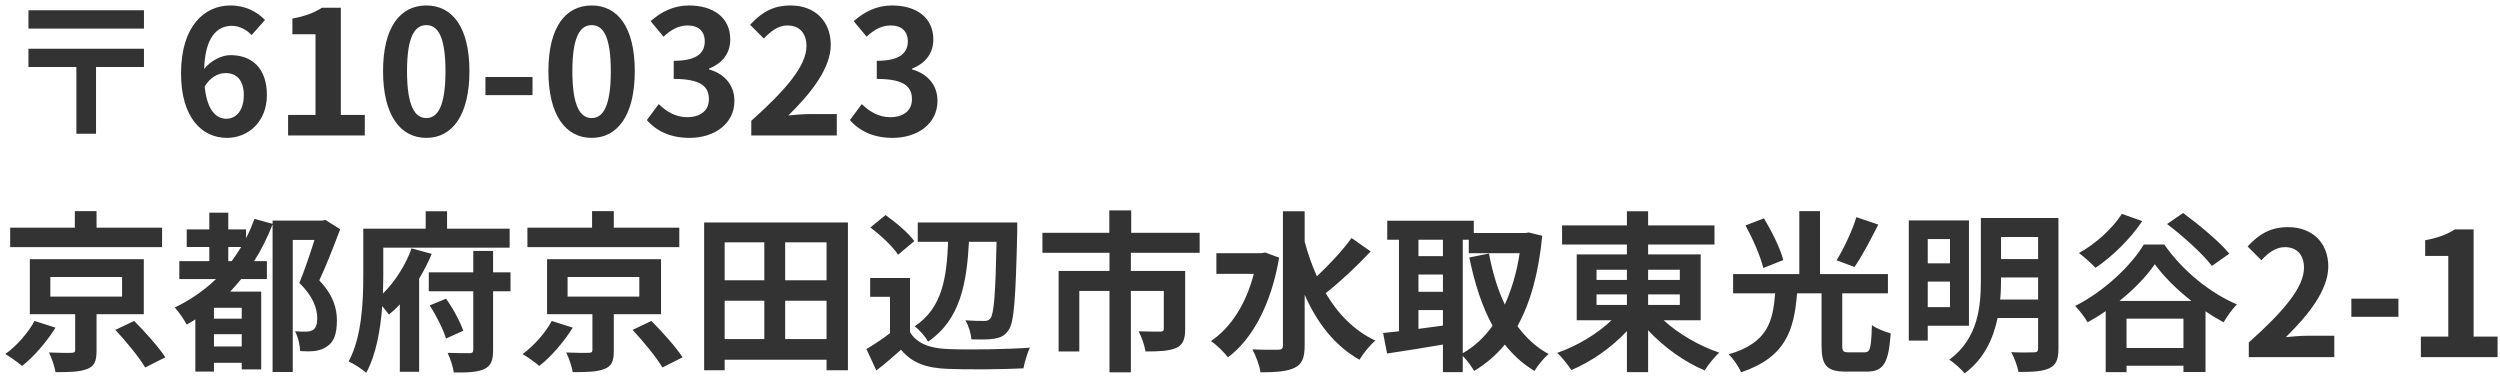 <svg width="203" height="31" viewBox="0 0 203 31" fill="none" xmlns="http://www.w3.org/2000/svg">
<path d="M11.69 0.836H2.31V2.32H11.69V0.836ZM11.69 3.958H2.31V5.442H6.202V10.86H7.798V5.442H11.69V3.958ZM18.312 5.932C19.208 5.932 19.796 6.506 19.796 7.724C19.796 8.998 19.152 9.642 18.382 9.642C17.514 9.642 16.814 8.914 16.618 7.024C17.094 6.24 17.752 5.932 18.312 5.932ZM18.424 11.196C20.188 11.196 21.672 9.852 21.672 7.724C21.672 5.512 20.44 4.476 18.704 4.476C18.032 4.476 17.136 4.896 16.576 5.596C16.66 2.992 17.64 2.096 18.83 2.096C19.432 2.096 20.062 2.432 20.426 2.852L21.518 1.62C20.888 0.976 19.978 0.444 18.704 0.444C16.618 0.444 14.7 2.096 14.7 5.96C14.7 9.614 16.45 11.196 18.424 11.196ZM23.392 11H29.622V9.334H27.676V0.626H26.15C25.492 1.046 24.778 1.312 23.742 1.508V2.782H25.618V9.334H23.392V11ZM34.618 11.196C36.732 11.196 38.118 9.348 38.118 5.778C38.118 2.208 36.732 0.444 34.618 0.444C32.504 0.444 31.104 2.194 31.104 5.778C31.104 9.348 32.504 11.196 34.618 11.196ZM34.618 9.586C33.722 9.586 33.05 8.69 33.05 5.778C33.05 2.88 33.722 2.04 34.618 2.04C35.514 2.04 36.172 2.88 36.172 5.778C36.172 8.69 35.514 9.586 34.618 9.586ZM39.418 7.724H43.24V6.254H39.418V7.724ZM48.044 11.196C50.158 11.196 51.544 9.348 51.544 5.778C51.544 2.208 50.158 0.444 48.044 0.444C45.93 0.444 44.53 2.194 44.53 5.778C44.53 9.348 45.93 11.196 48.044 11.196ZM48.044 9.586C47.148 9.586 46.476 8.69 46.476 5.778C46.476 2.88 47.148 2.04 48.044 2.04C48.94 2.04 49.598 2.88 49.598 5.778C49.598 8.69 48.94 9.586 48.044 9.586ZM55.994 11.196C57.968 11.196 59.634 10.09 59.634 8.186C59.634 6.828 58.738 5.96 57.576 5.638V5.568C58.668 5.134 59.298 4.322 59.298 3.202C59.298 1.438 57.94 0.444 55.938 0.444C54.72 0.444 53.726 0.934 52.83 1.718L53.88 2.978C54.496 2.404 55.098 2.068 55.84 2.068C56.722 2.068 57.226 2.544 57.226 3.356C57.226 4.28 56.61 4.938 54.706 4.938V6.408C56.96 6.408 57.562 7.052 57.562 8.06C57.562 8.998 56.848 9.516 55.798 9.516C54.86 9.516 54.104 9.054 53.488 8.452L52.522 9.754C53.25 10.58 54.356 11.196 55.994 11.196ZM61.004 11H67.948V9.264H65.708C65.218 9.264 64.532 9.32 64.014 9.376C65.904 7.528 67.458 5.512 67.458 3.636C67.458 1.704 66.156 0.444 64.196 0.444C62.782 0.444 61.858 0.99 60.906 2.012L62.026 3.132C62.558 2.558 63.174 2.068 63.93 2.068C64.924 2.068 65.484 2.698 65.484 3.748C65.484 5.344 63.818 7.29 61.004 9.81V11ZM72.483 11.196C74.457 11.196 76.123 10.09 76.123 8.186C76.123 6.828 75.227 5.96 74.064 5.638V5.568C75.156 5.134 75.787 4.322 75.787 3.202C75.787 1.438 74.428 0.444 72.427 0.444C71.209 0.444 70.215 0.934 69.319 1.718L70.368 2.978C70.984 2.404 71.587 2.068 72.329 2.068C73.21 2.068 73.715 2.544 73.715 3.356C73.715 4.28 73.099 4.938 71.195 4.938V6.408C73.448 6.408 74.05 7.052 74.05 8.06C74.05 8.998 73.337 9.516 72.287 9.516C71.349 9.516 70.593 9.054 69.977 8.452L69.01 9.754C69.739 10.58 70.844 11.196 72.483 11.196ZM13.16 18.486H7.84V17.142H6.076V18.486H0.826V20.068H13.16V18.486ZM2.8 26.06C2.338 26.956 1.372 28.076 0.434 28.748C0.812 28.972 1.428 29.406 1.792 29.714C2.772 28.958 3.808 27.726 4.508 26.606L2.8 26.06ZM4.088 22.49H9.912V24.086H4.088V22.49ZM11.676 25.514V21.048H2.422V25.514H6.104V28.412C6.104 28.594 6.048 28.636 5.796 28.65C5.572 28.664 4.69 28.65 3.976 28.622C4.2 29.084 4.424 29.728 4.508 30.218C5.628 30.218 6.454 30.204 7.07 29.966C7.686 29.728 7.84 29.308 7.84 28.468V25.514H11.676ZM9.366 26.788C10.248 27.726 11.312 29.028 11.788 29.84L13.426 29.014C12.894 28.188 11.76 26.928 10.892 26.06L9.366 26.788ZM18.536 21.202V20.054H19.586C19.334 20.46 19.082 20.838 18.816 21.202H18.536ZM19.628 25.878H17.374V24.996H19.628V25.878ZM17.374 28.132V27.138H19.628V28.132H17.374ZM26.418 17.856L26.166 17.912H22.134V18.178L20.664 17.772C20.454 18.318 20.244 18.85 19.978 19.34V18.626H18.536V17.268H16.996V18.626H15.162V20.054H16.996V21.202H14.56V22.658H17.542C16.562 23.596 15.442 24.366 14.196 24.968C14.504 25.304 14.98 26.004 15.162 26.354C15.386 26.228 15.624 26.088 15.862 25.934V30.176H17.374V29.462H19.628V29.994H21.21V23.68H18.69C18.998 23.344 19.292 23.022 19.586 22.658H21.672V21.202H20.636C21.224 20.292 21.714 19.284 22.134 18.22V30.204H23.772V19.48H25.536C25.2 20.558 24.724 21.972 24.304 22.98C25.438 24.058 25.76 25.08 25.76 25.85C25.76 26.312 25.662 26.648 25.396 26.802C25.256 26.886 25.046 26.928 24.836 26.928C24.584 26.928 24.29 26.928 23.954 26.9C24.206 27.348 24.36 28.062 24.374 28.51C24.808 28.538 25.27 28.538 25.592 28.496C25.97 28.44 26.32 28.314 26.572 28.118C27.132 27.754 27.356 27.068 27.356 26.018C27.356 25.122 27.118 24.016 25.928 22.77C26.502 21.538 27.118 19.956 27.622 18.612L26.418 17.856ZM33.418 20.166C32.998 21.384 32.13 22.826 31.094 23.834C31.108 23.316 31.122 22.826 31.122 22.392V20.11H41.384V18.57H36.302V17.156H34.566V18.57H29.498V22.378C29.498 24.422 29.4 27.334 28.308 29.35C28.7 29.518 29.428 29.98 29.736 30.274C30.548 28.79 30.898 26.732 31.038 24.856C31.248 25.108 31.444 25.36 31.584 25.542C31.892 25.29 32.186 25.024 32.466 24.716V30.19H34.034V22.63C34.426 21.972 34.776 21.286 35.056 20.614L33.418 20.166ZM34.888 24.8C35.434 25.626 35.994 26.76 36.218 27.488L37.618 26.858C37.366 26.13 36.806 25.066 36.218 24.254L34.888 24.8ZM41.454 22.112H40.04V20.376H38.43V22.112H34.818V23.652H38.43V28.398C38.43 28.608 38.346 28.678 38.122 28.678C37.87 28.678 37.086 28.678 36.344 28.65C36.568 29.112 36.792 29.798 36.848 30.246C37.982 30.26 38.78 30.218 39.326 29.966C39.872 29.7 40.04 29.28 40.04 28.412V23.652H41.454V22.112ZM55.16 18.486H49.84V17.142H48.076V18.486H42.826V20.068H55.16V18.486ZM44.8 26.06C44.338 26.956 43.372 28.076 42.434 28.748C42.812 28.972 43.428 29.406 43.792 29.714C44.772 28.958 45.808 27.726 46.508 26.606L44.8 26.06ZM46.088 22.49H51.912V24.086H46.088V22.49ZM53.676 25.514V21.048H44.422V25.514H48.104V28.412C48.104 28.594 48.048 28.636 47.796 28.65C47.572 28.664 46.69 28.65 45.976 28.622C46.2 29.084 46.424 29.728 46.508 30.218C47.628 30.218 48.454 30.204 49.07 29.966C49.686 29.728 49.84 29.308 49.84 28.468V25.514H53.676ZM51.366 26.788C52.248 27.726 53.312 29.028 53.788 29.84L55.426 29.014C54.894 28.188 53.76 26.928 52.892 26.06L51.366 26.788ZM63.756 27.53V24.422H67.116V27.53H63.756ZM58.842 24.422H62.062V27.53H58.842V24.422ZM62.062 19.676V22.756H58.842V19.676H62.062ZM67.116 22.756H63.756V19.676H67.116V22.756ZM57.176 18.066V30.064H58.842V29.21H67.116V30.064H68.852V18.066H57.176ZM80.92 19.634C80.836 23.834 80.71 25.472 80.43 25.836C80.29 26.018 80.15 26.06 79.926 26.06C79.618 26.06 79.044 26.06 78.386 26.004C78.652 26.438 78.848 27.096 78.876 27.558C79.576 27.572 80.29 27.586 80.738 27.502C81.228 27.418 81.578 27.278 81.9 26.802C82.348 26.172 82.474 24.24 82.6 18.794V18.066H74.522V19.634H76.986C76.874 22.448 76.552 24.996 74.27 26.494C74.662 26.788 75.138 27.334 75.362 27.74C78.008 25.934 78.498 22.938 78.68 19.634H80.92ZM74.242 19.578C73.766 18.92 72.744 18.052 71.904 17.464L70.672 18.472C71.498 19.088 72.492 20.012 72.926 20.684L74.242 19.578ZM73.892 22.574H70.658V24.1H72.268V27.054C71.652 27.53 70.952 27.992 70.35 28.342L71.162 30.078C71.932 29.49 72.548 28.944 73.164 28.398C74.074 29.49 75.222 29.882 76.944 29.952C78.61 30.022 81.424 29.994 83.104 29.91C83.188 29.434 83.44 28.622 83.622 28.23C81.76 28.37 78.61 28.412 76.972 28.342C75.516 28.286 74.466 27.908 73.892 26.97V22.574ZM97.412 20.53V18.906H91.854V17.086H90.076V18.906H84.644V20.53H90.09V22H85.96V28.538H87.64V23.624H90.09V30.232H91.826V23.624H94.5V26.704C94.5 26.858 94.43 26.928 94.206 26.928C93.982 26.928 93.156 26.928 92.456 26.9C92.694 27.348 92.946 28.062 93.016 28.538C94.108 28.538 94.906 28.51 95.494 28.258C96.068 28.006 96.236 27.53 96.236 26.732V22H91.826V20.53H97.412ZM102.732 20.502L102.424 20.558H98.77V22.238H101.808C101.178 24.688 99.946 26.606 98.322 27.698C98.742 27.95 99.414 28.622 99.708 29.014C101.682 27.558 103.222 24.716 103.866 20.922L102.732 20.502ZM109.746 19.326C109.032 20.32 107.926 21.51 106.932 22.434C106.526 21.538 106.204 20.6 105.938 19.62V17.156H104.174V28.062C104.174 28.3 104.076 28.398 103.796 28.398C103.502 28.398 102.62 28.412 101.696 28.37C101.962 28.86 102.284 29.7 102.354 30.232C103.628 30.232 104.538 30.162 105.14 29.854C105.714 29.574 105.938 29.07 105.938 28.062V23.932C106.946 26.214 108.36 28.062 110.39 29.21C110.684 28.706 111.258 28.006 111.678 27.656C109.956 26.844 108.64 25.486 107.646 23.806C108.78 22.924 110.18 21.608 111.3 20.418L109.746 19.326ZM118.776 19.466H119.266V20.558H123.396C123.158 22.126 122.738 23.526 122.192 24.73C121.604 23.498 121.184 22.084 120.904 20.586L119.308 20.908C119.742 23.022 120.344 24.898 121.198 26.452C120.512 27.404 119.7 28.16 118.776 28.678V19.466ZM115.178 25.178H117.166V26.438C116.494 26.522 115.822 26.62 115.178 26.704V25.178ZM115.178 22.294H117.166V23.694H115.178V22.294ZM117.166 19.466V20.796H115.178V19.466H117.166ZM124.138 18.878L123.858 18.92H119.672V17.926H112.644V19.466H113.596V26.9C113.12 26.956 112.686 26.998 112.308 27.04L112.63 28.706C113.918 28.51 115.556 28.258 117.166 27.978V30.218H118.776V28.902C119.112 29.238 119.49 29.756 119.7 30.12C120.652 29.546 121.478 28.846 122.192 27.978C122.864 28.832 123.648 29.546 124.6 30.12C124.852 29.686 125.37 29.056 125.748 28.748C124.74 28.202 123.9 27.418 123.214 26.48C124.264 24.604 124.936 22.196 125.23 19.144L124.138 18.878ZM129.64 23.904H132.104V24.758H129.64V23.904ZM129.64 21.902H132.104V22.728H129.64V21.902ZM136.402 21.902V22.728H133.826V21.902H136.402ZM136.402 24.758H133.826V23.904H136.402V24.758ZM138.096 26.004V20.656H133.826V19.858H139.216V18.304H133.826V17.156H132.104V18.304H126.84V19.858H132.104V20.656H128.03V26.004H130.858C129.696 27.11 128.044 28.104 126.448 28.65C126.812 28.986 127.33 29.644 127.596 30.05C129.22 29.364 130.844 28.23 132.104 26.886V30.218H133.826V26.816C135.1 28.188 136.78 29.392 138.418 30.078C138.684 29.644 139.216 28.972 139.608 28.636C137.984 28.09 136.276 27.096 135.086 26.004H138.096ZM150.738 17.632C150.402 18.738 149.716 20.194 149.128 21.132L150.584 21.678C151.186 20.824 151.886 19.48 152.516 18.234L150.738 17.632ZM144.802 21.118C144.564 20.166 143.864 18.78 143.234 17.73L141.736 18.304C142.338 19.41 142.968 20.852 143.178 21.762L144.802 21.118ZM150.122 28.608C149.66 28.608 149.59 28.524 149.59 28.034V23.82H153.3V22.252H147.784V17.142H146.104V22.252H140.728V23.82H144.144C143.948 26.102 143.57 27.824 140.364 28.776C140.742 29.112 141.19 29.784 141.372 30.232C145.04 29 145.684 26.76 145.922 23.82H147.91V28.048C147.91 29.644 148.302 30.176 149.884 30.176H151.55C152.936 30.176 153.356 29.518 153.524 27.068C153.09 26.956 152.362 26.676 151.998 26.396C151.942 28.3 151.858 28.608 151.41 28.608H150.122ZM158.34 19.41V21.384H156.534V19.41H158.34ZM156.534 24.94V22.868H158.34V24.94H156.534ZM159.88 26.452V17.898H154.994V27.656H156.534V26.452H159.88ZM162.414 24.324C162.47 23.778 162.484 23.246 162.484 22.742V22.532H165.494V24.324H162.414ZM165.494 19.242V21.034H162.484V19.242H165.494ZM167.146 17.702H160.846V22.742C160.846 24.87 160.636 27.474 158.284 29.21C158.634 29.42 159.278 29.994 159.53 30.316C161.098 29.168 161.854 27.502 162.204 25.822H165.494V28.286C165.494 28.524 165.41 28.608 165.158 28.608C164.92 28.622 164.066 28.636 163.31 28.594C163.548 29.014 163.828 29.742 163.898 30.204C165.06 30.204 165.858 30.162 166.418 29.896C166.964 29.63 167.146 29.182 167.146 28.3V17.702ZM181.02 20.6C180.208 19.606 178.542 18.234 177.268 17.296L175.966 18.192C177.282 19.186 178.878 20.628 179.606 21.594L181.02 20.6ZM172.298 17.366C171.514 18.584 170.142 19.816 168.812 20.544C169.19 20.824 169.862 21.426 170.156 21.748C171.472 20.866 172.984 19.41 173.95 17.954L172.298 17.366ZM172.102 24.436C173.292 23.484 174.3 22.434 174.972 21.454C175.672 22.434 176.75 23.498 177.94 24.436H172.102ZM172.676 28.258V25.878H177.296V28.258H172.676ZM174.076 19.858C173.04 21.58 170.828 23.68 168.504 24.842C168.84 25.192 169.302 25.78 169.512 26.172C170.016 25.892 170.506 25.598 170.982 25.262V30.218H172.676V29.7H177.296V30.204H179.088V25.276C179.578 25.612 180.068 25.906 180.558 26.172C180.852 25.668 181.23 25.136 181.636 24.716C179.452 23.792 177.212 21.972 175.742 19.858H174.076ZM182.602 29H189.546V27.264H187.306C186.816 27.264 186.13 27.32 185.612 27.376C187.502 25.528 189.056 23.512 189.056 21.636C189.056 19.704 187.754 18.444 185.794 18.444C184.38 18.444 183.456 18.99 182.504 20.012L183.624 21.132C184.156 20.558 184.772 20.068 185.528 20.068C186.522 20.068 187.082 20.698 187.082 21.748C187.082 23.344 185.416 25.29 182.602 27.81V29ZM190.93 25.724H194.752V24.254H190.93V25.724ZM196.574 29H202.804V27.334H200.858V18.626H199.332C198.674 19.046 197.96 19.312 196.924 19.508V20.782H198.8V27.334H196.574V29Z" fill="#333333"/>
</svg>
